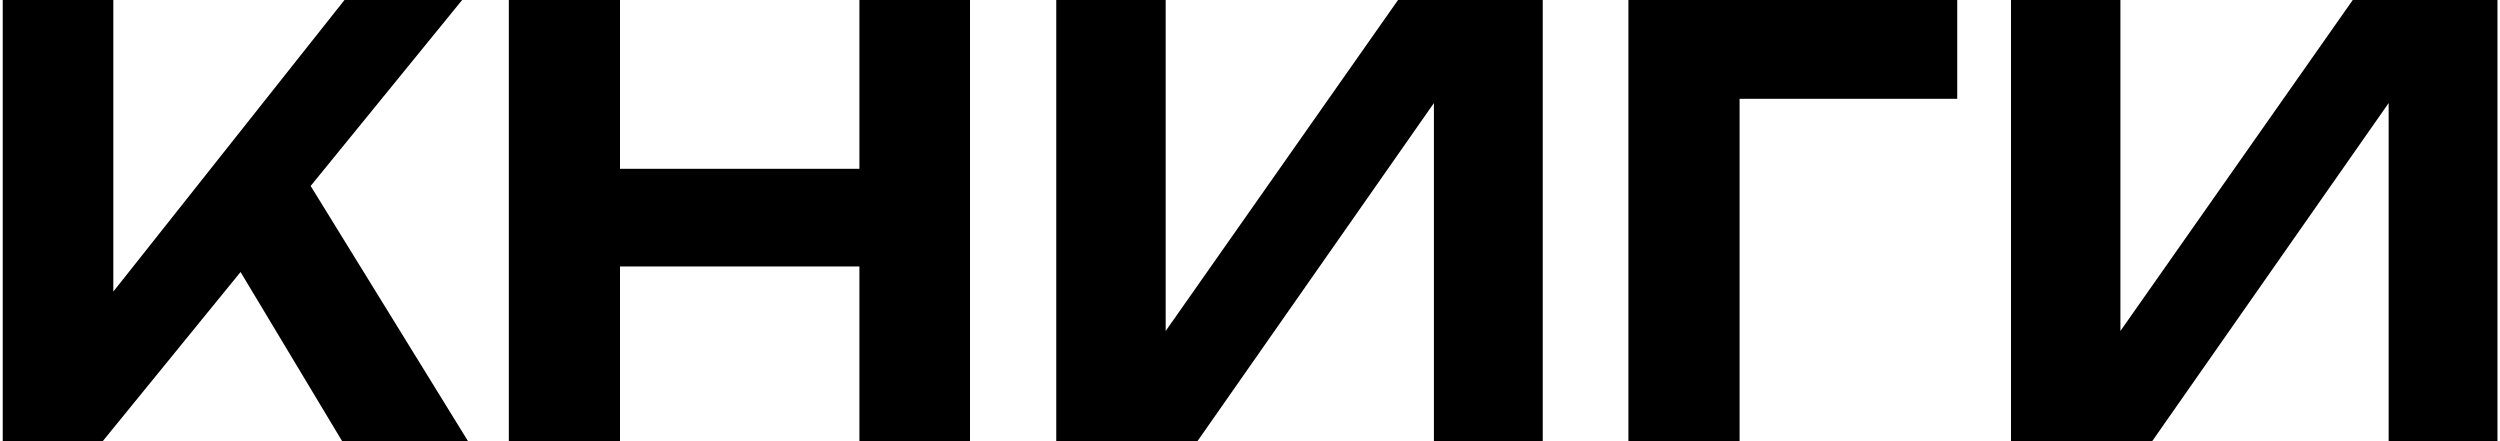 <?xml version="1.0" encoding="UTF-8"?> <svg xmlns="http://www.w3.org/2000/svg" width="85" height="15" viewBox="0 0 85 15" fill="none"><path d="M0.093 15V-1.19209e-06H3.853V11.98L2.833 11.2L11.713 -1.19209e-06H15.713L3.493 15H0.093ZM7.273 7.74L9.993 5.4L15.913 15H11.633L7.273 7.74ZM17.3 -1.19209e-06H21.08V15H17.3V-1.19209e-06ZM29.22 -1.19209e-06H32.98V15H29.22V-1.19209e-06ZM19.4 5.74H30.82V9.06H19.4V5.74ZM35.913 15V-1.19209e-06H39.633V13.04L38.533 12.82L47.533 -1.19209e-06H52.453V15H48.753V1.74L49.833 1.96L40.713 15H35.913ZM66.546 -1.19209e-06V3.36H57.446L59.146 1.66V15H55.366V-1.19209e-06H66.546ZM68.374 15V-1.19209e-06H72.094V13.04L70.994 12.82L79.994 -1.19209e-06H84.914V15H81.214V1.74L82.294 1.96L73.174 15H68.374Z" fill="black"></path></svg> 
